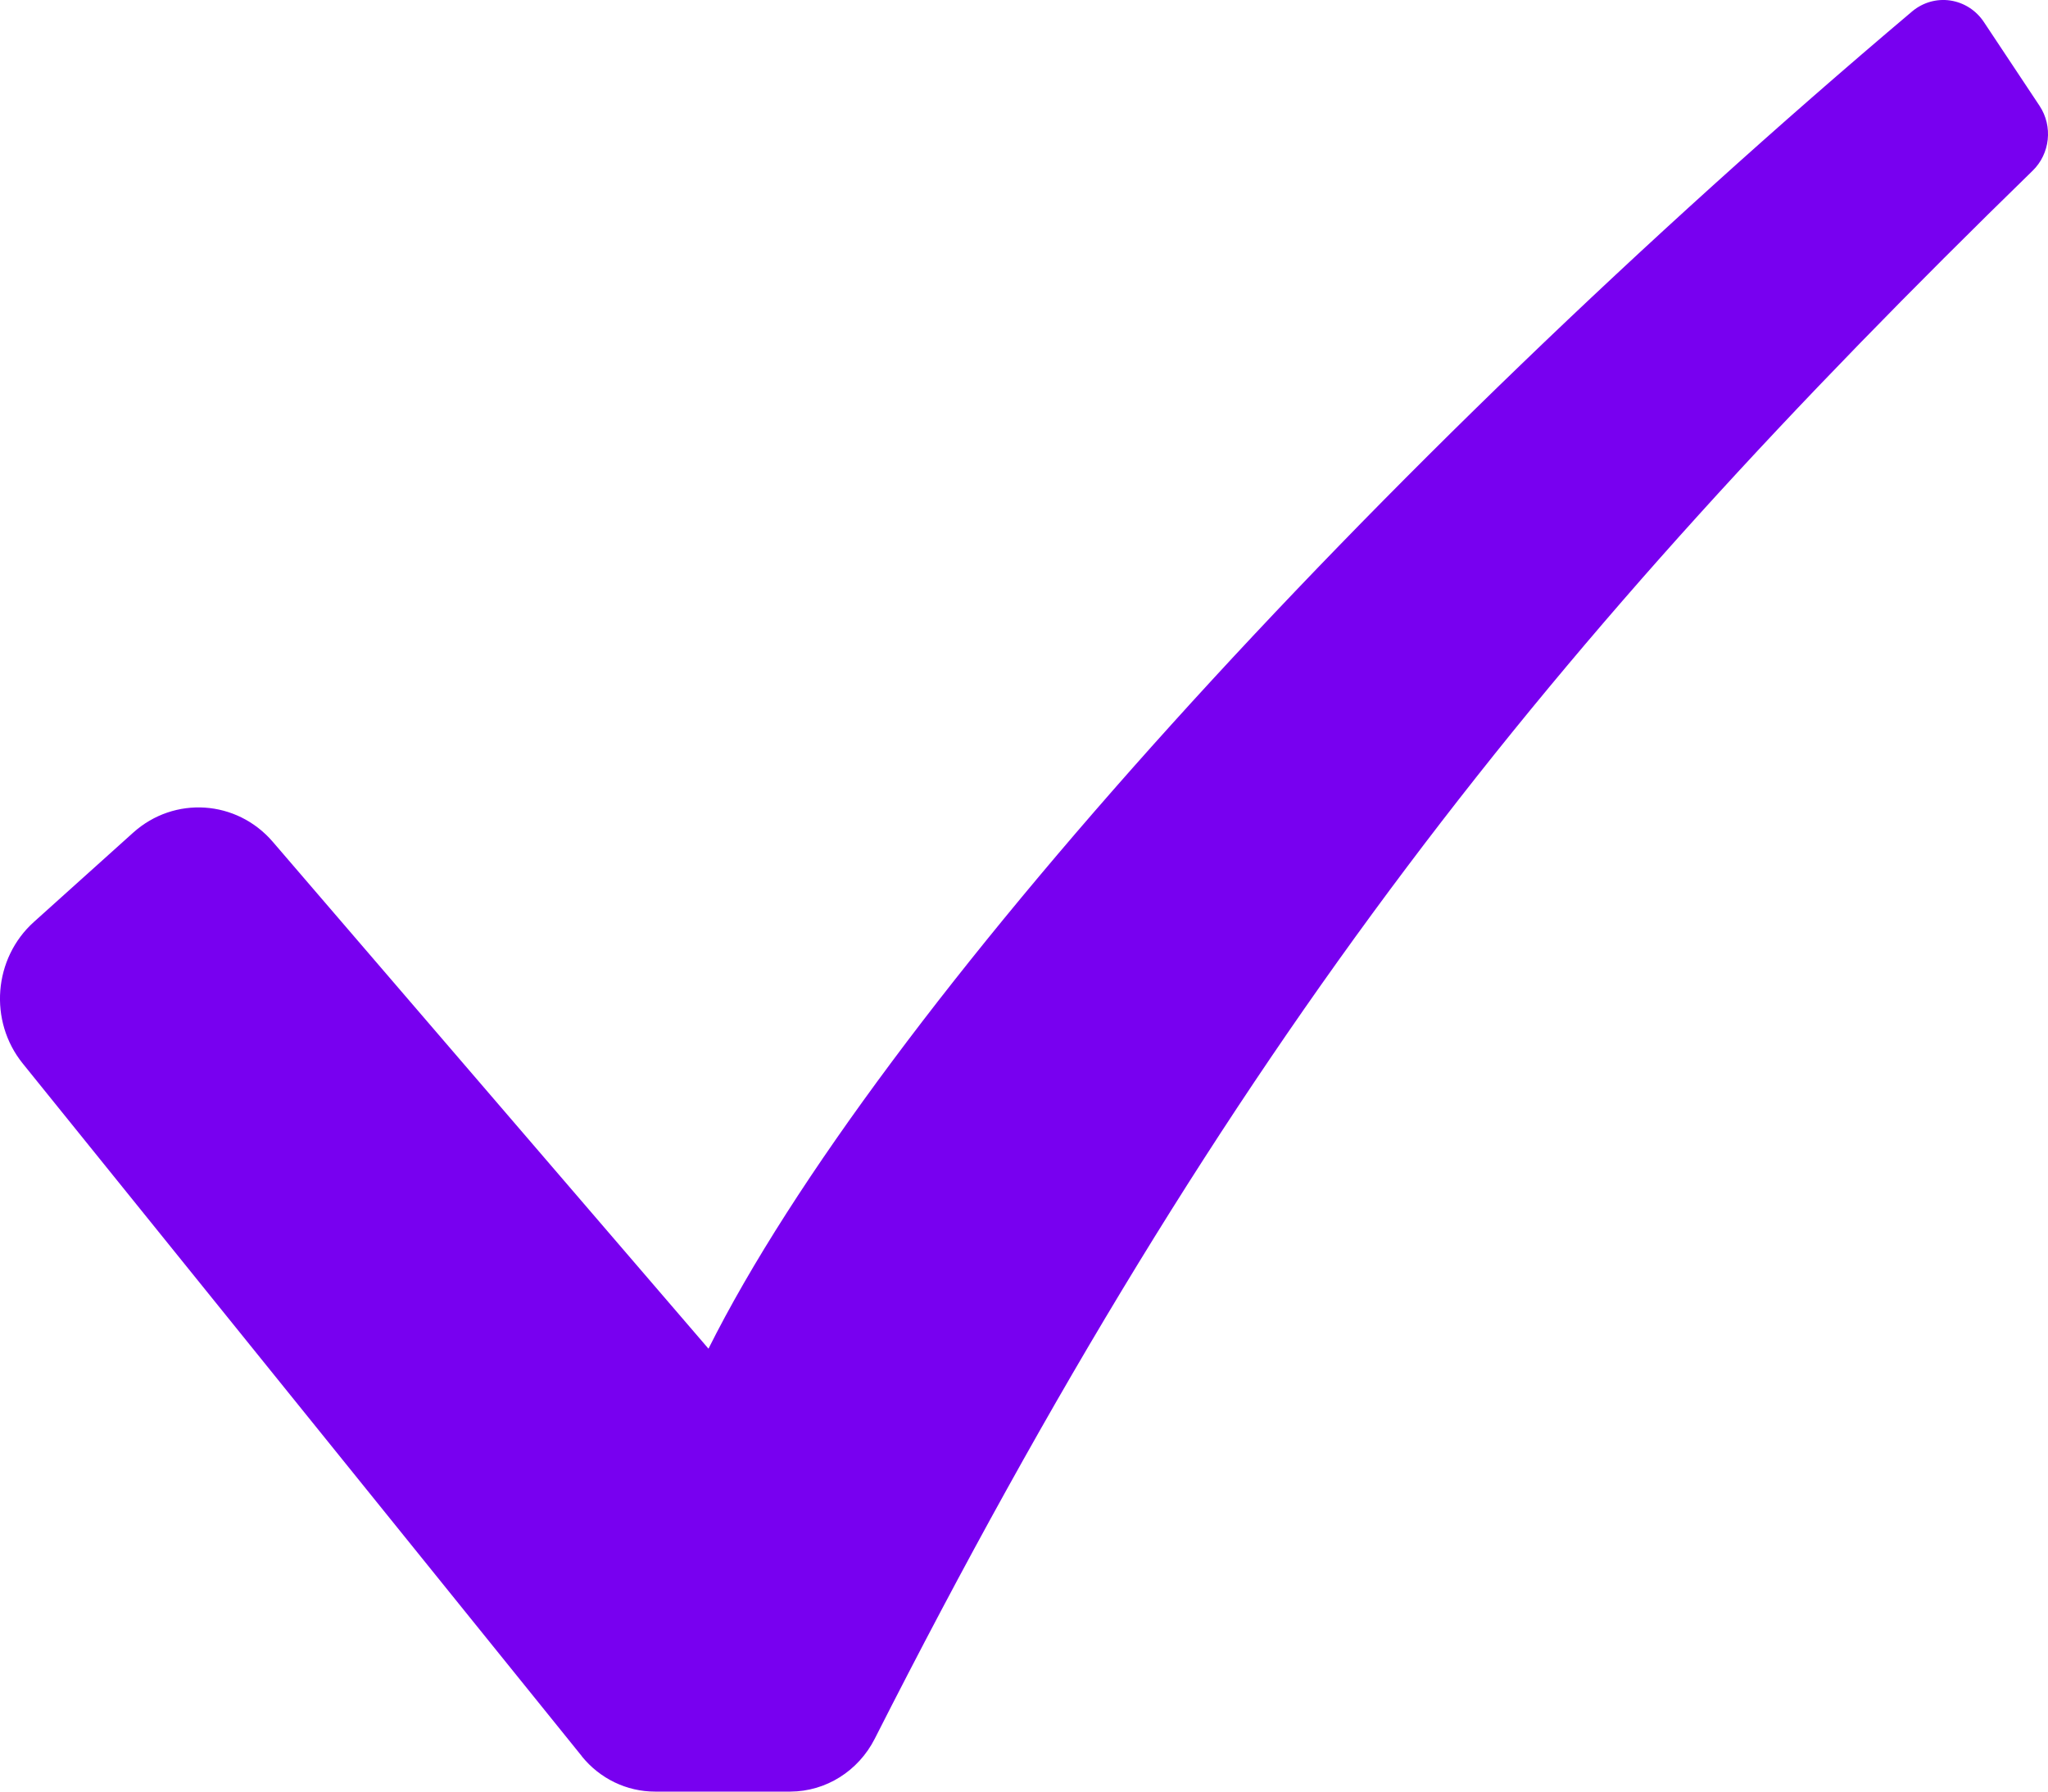 <svg width="16" height="14" viewBox="0 0 16 14" fill="none" xmlns="http://www.w3.org/2000/svg">
<path d="M15.499 0.172C15.438 0.08 15.343 0.02 15.237 0.004C15.13 -0.012 15.023 0.019 14.94 0.088C10.735 3.641 6.85 7.909 5.535 10.539L2.131 6.578C1.849 6.25 1.362 6.218 1.041 6.506L0.264 7.205C-0.051 7.489 -0.09 7.979 0.178 8.311L4.546 13.724V13.725C4.687 13.899 4.896 14 5.117 14H6.176H6.175C6.453 13.999 6.706 13.839 6.834 13.587C9.615 8.102 12.12 4.998 15.88 1.334V1.334C16.016 1.202 16.04 0.987 15.934 0.827L15.499 0.172Z" fill="#7800F0"/>
</svg>
